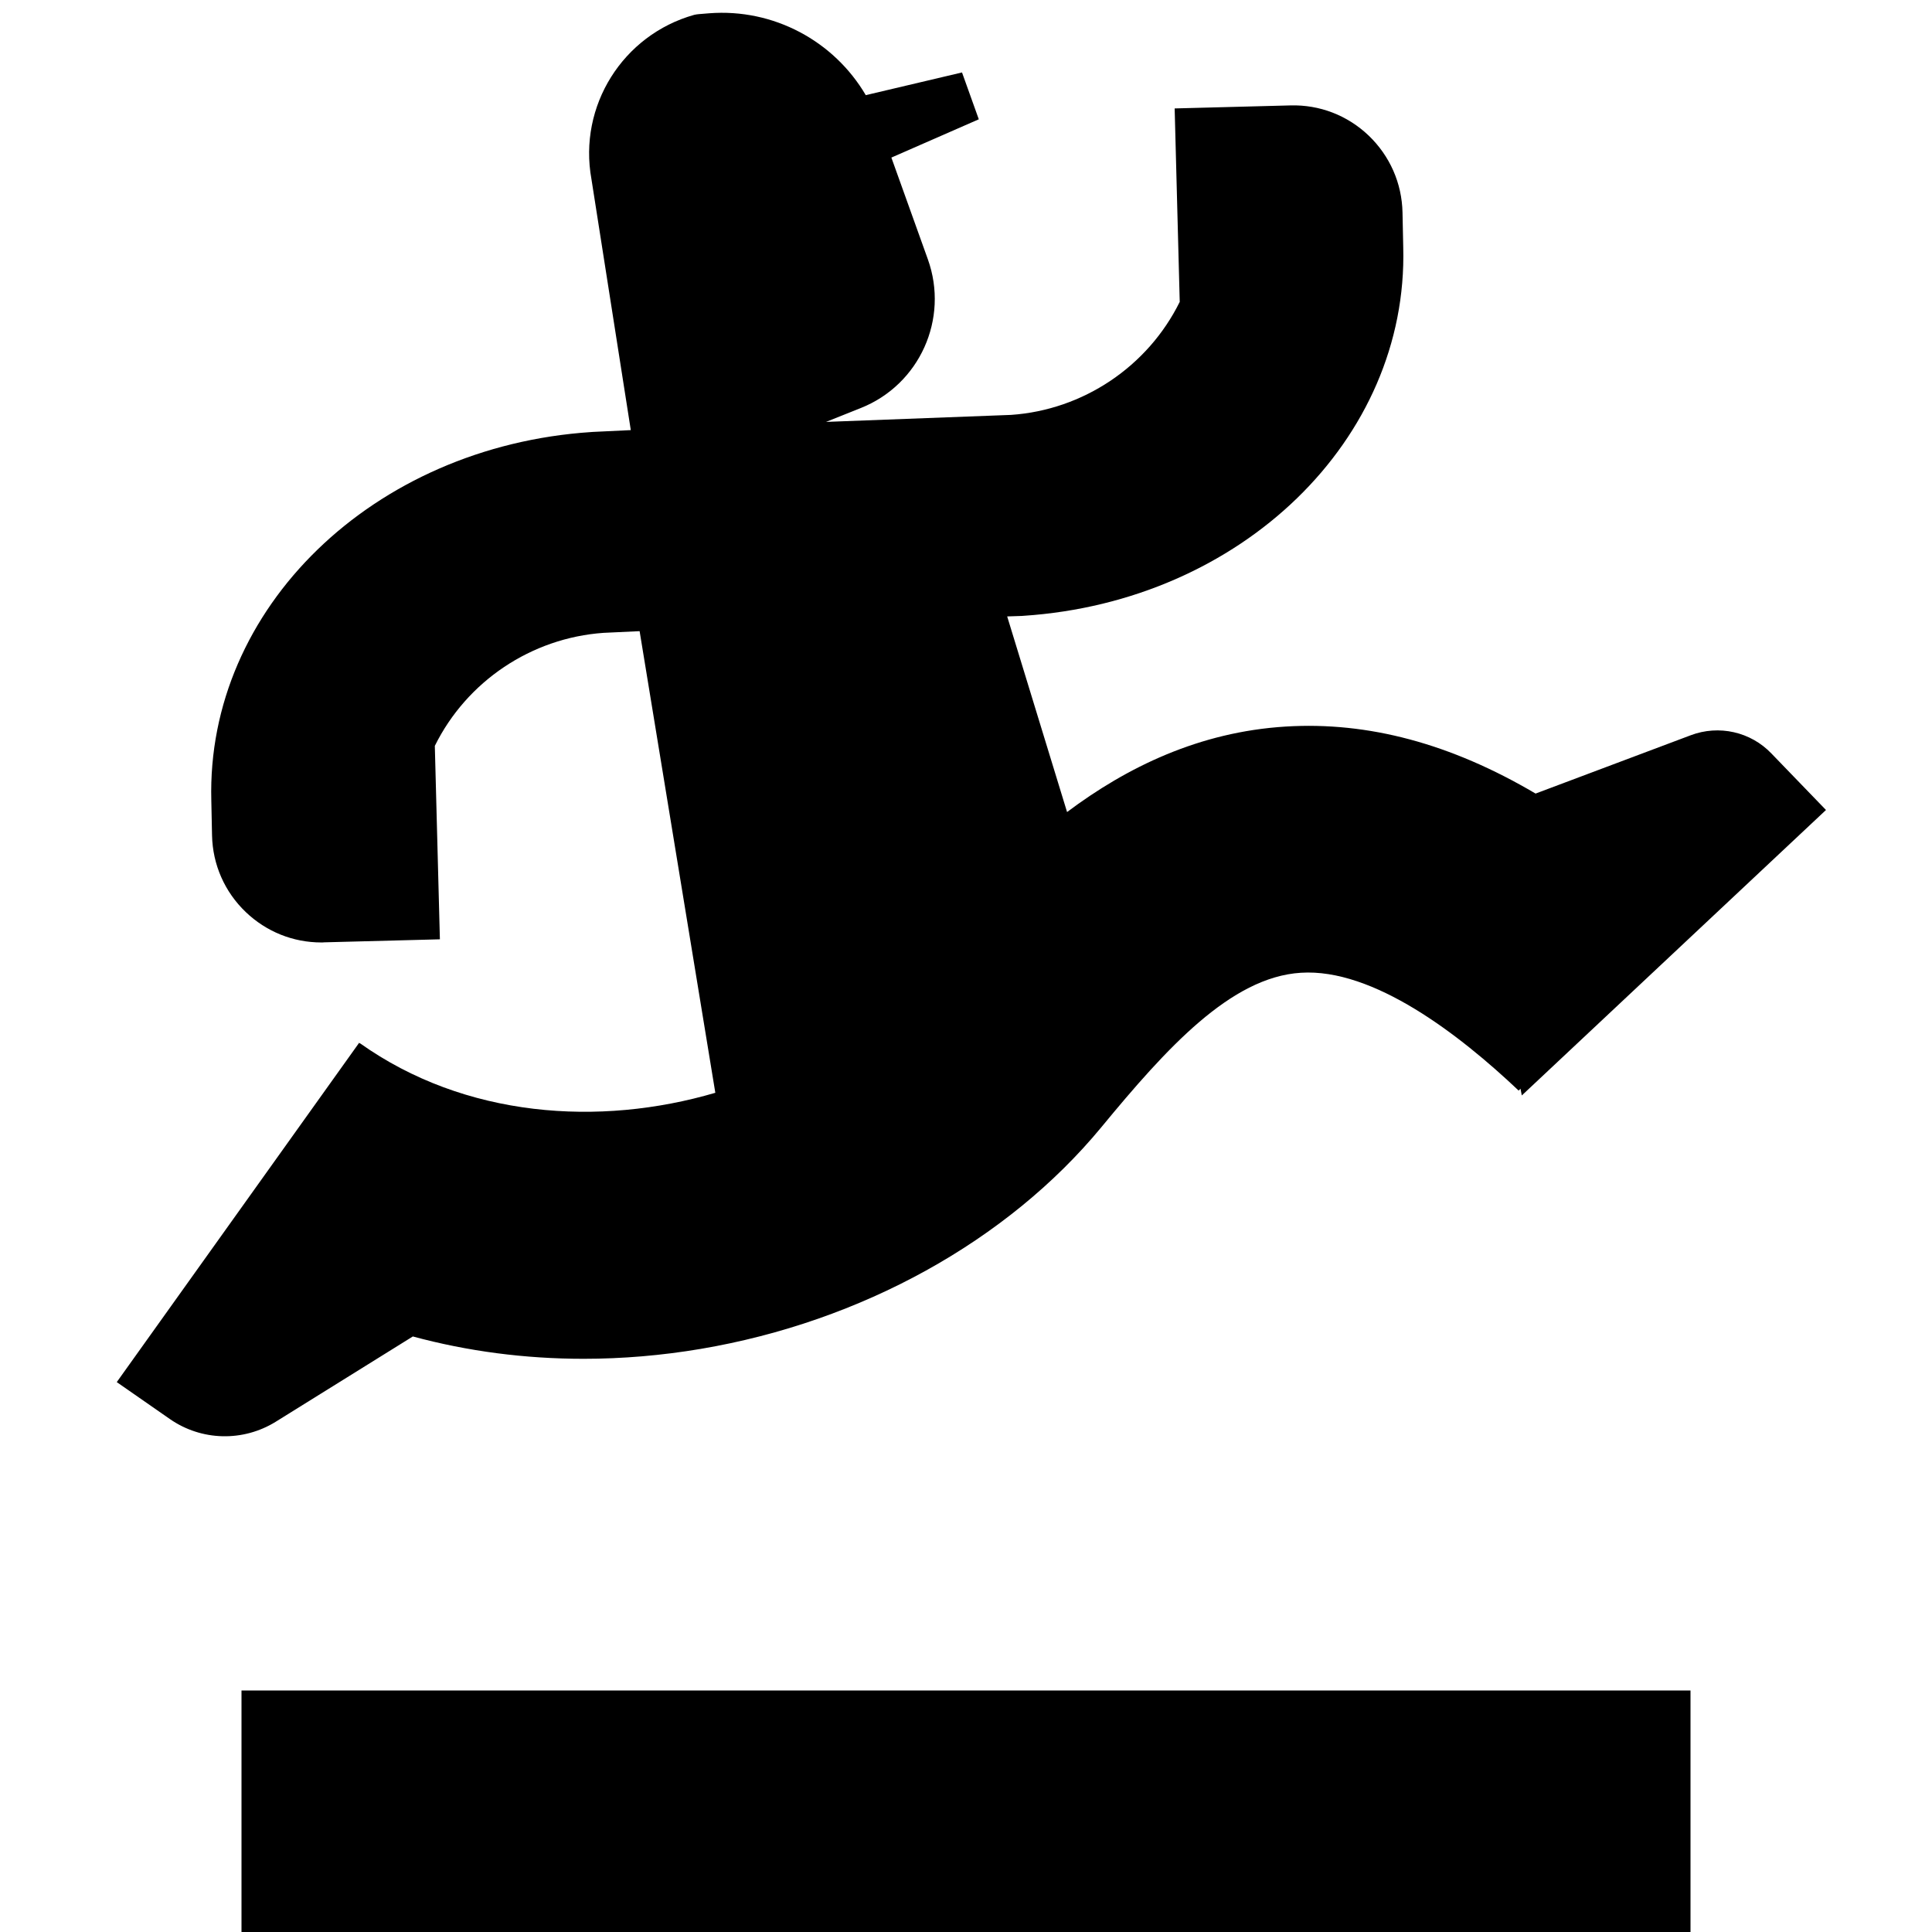 <?xml version="1.0" encoding="UTF-8"?>
<svg width="16px" height="16px" viewBox="0 0 16 16" version="1.1" xmlns="http://www.w3.org/2000/svg" xmlns:xlink="http://www.w3.org/1999/xlink">
    <!-- Generator: Sketch 48.2 (47327) - http://www.bohemiancoding.com/sketch -->
    <title>icon/16-mask</title>
    <desc>Created with Sketch.</desc>
    <defs></defs>
    <g id="Page-1" stroke="none" stroke-width="1" fill="none" fill-rule="evenodd">
        <g id="icon" fill="#000000">
            <path d="M15.122,6.708 L14.67,6.24 C14.498,6.06 14.235,6.001 14.002,6.089 L12.717,6.572 C12.015,6.158 11.33,5.975 10.648,6.017 C9.932,6.061 9.333,6.353 8.837,6.725 L8.341,5.105 L8.461,5.101 L8.475,5.1 C10.281,4.981 11.663,3.64 11.621,2.048 L11.615,1.76 C11.61,1.517 11.51,1.291 11.335,1.123 C11.159,0.955 10.928,0.866 10.686,0.873 L9.728,0.898 L9.77,2.5 C9.505,3.036 8.97,3.395 8.373,3.436 L6.841,3.494 L7.129,3.379 C7.616,3.185 7.861,2.64 7.684,2.147 L7.382,1.305 L8.106,0.988 L7.967,0.6 L7.17,0.788 C6.906,0.339 6.406,0.069 5.873,0.11 L5.788,0.117 C5.775,0.118 5.762,0.12 5.749,0.123 C5.158,0.289 4.788,0.877 4.898,1.483 L5.224,3.562 L4.91,3.577 L4.896,3.578 C3.09,3.697 1.708,5.037 1.75,6.629 L1.756,6.918 C1.761,7.161 1.861,7.387 2.036,7.554 C2.206,7.716 2.427,7.805 2.661,7.805 C2.669,7.805 2.677,7.805 2.685,7.804 L3.643,7.779 L3.601,6.177 C3.866,5.641 4.401,5.283 4.998,5.241 L5.297,5.227 L5.924,9.05 C4.965,9.332 3.851,9.258 2.98,8.639 L2.978,8.642 L2.975,8.635 L0.967,11.446 L1.407,11.752 C1.669,11.934 2.013,11.942 2.284,11.774 L3.419,11.068 C3.873,11.191 4.348,11.253 4.833,11.253 C5.152,11.253 5.477,11.226 5.803,11.171 C7.134,10.946 8.343,10.277 9.121,9.335 C9.66,8.681 10.193,8.092 10.773,8.056 C11.373,8.017 12.086,8.567 12.577,9.032 L12.592,9.016 L12.603,9.072 L15.122,6.708" id="Clip-2"></path>
            <polygon id="Fill-4" points="2 16 14 16 14 14 2 14"></polygon>
        </g>
    </g>
</svg>